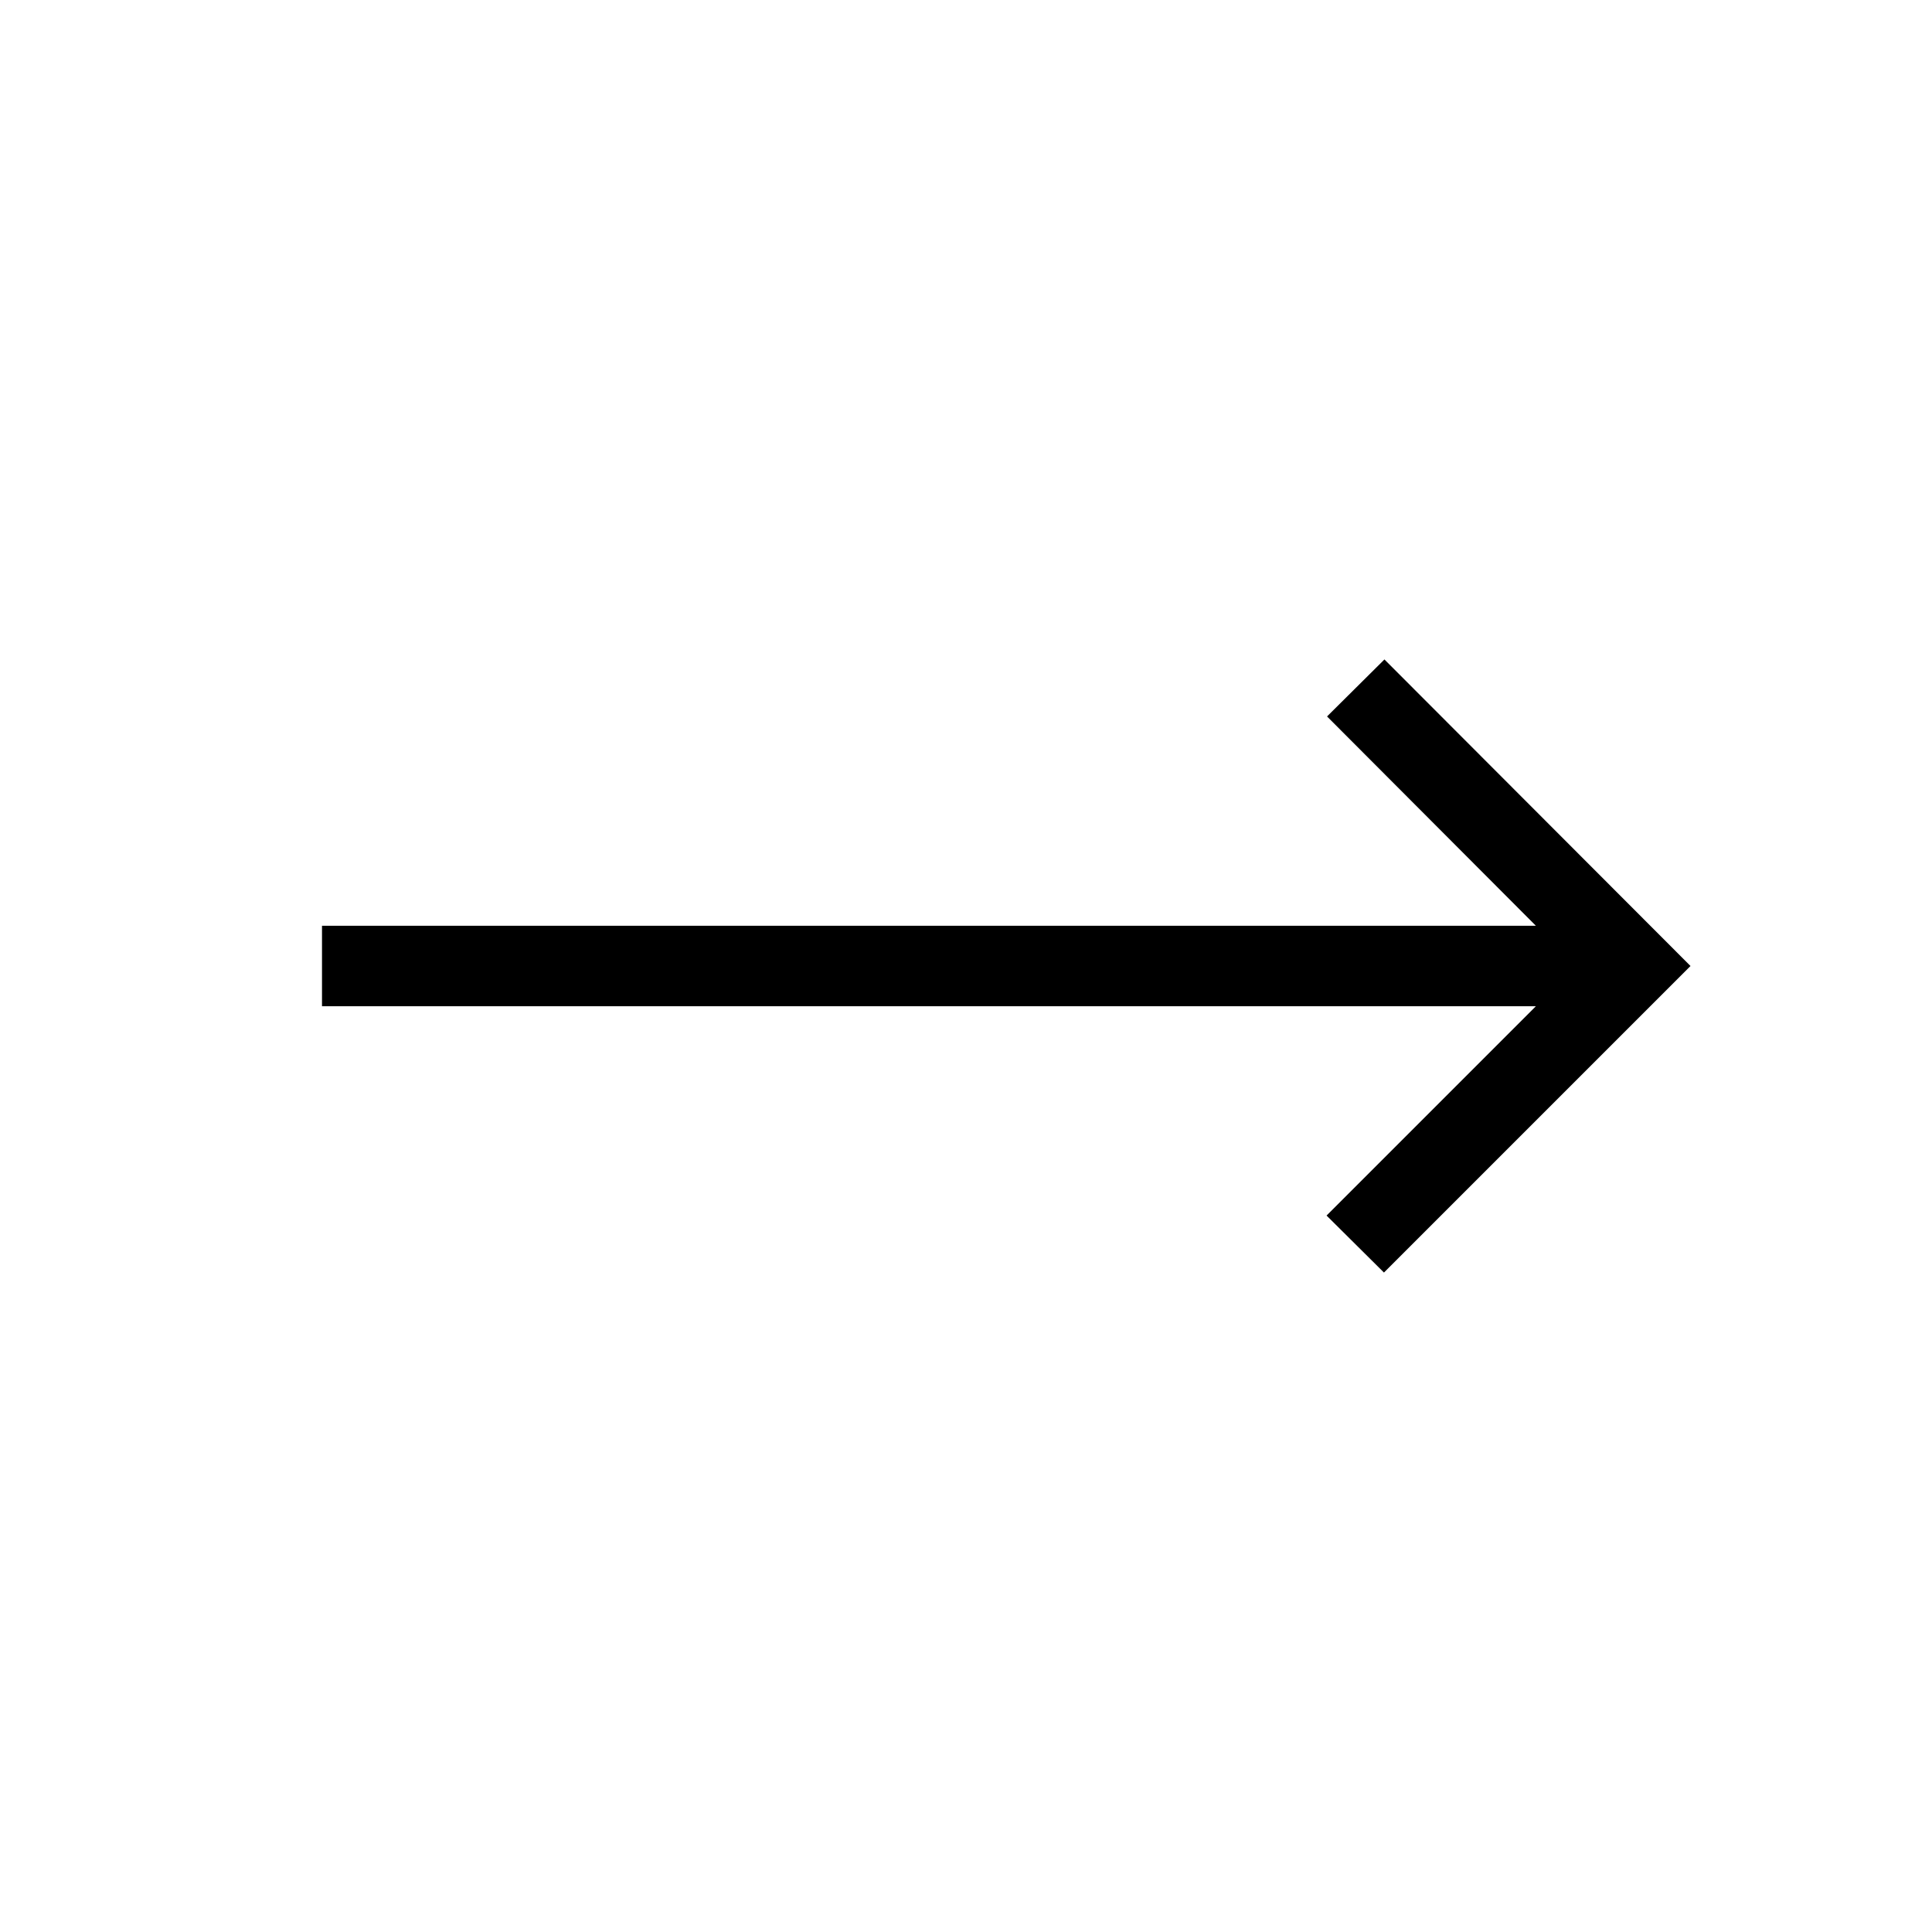 <svg width="24" height="24" viewBox="0 0 24 24" fill="none" xmlns="http://www.w3.org/2000/svg">
<path d="M17.192 15.808L16.479 15.1L19.079 12.5H4V11.5H19.079L16.485 8.9L17.198 8.192L21 12L17.192 15.808Z" fill="black"/>
</svg>
